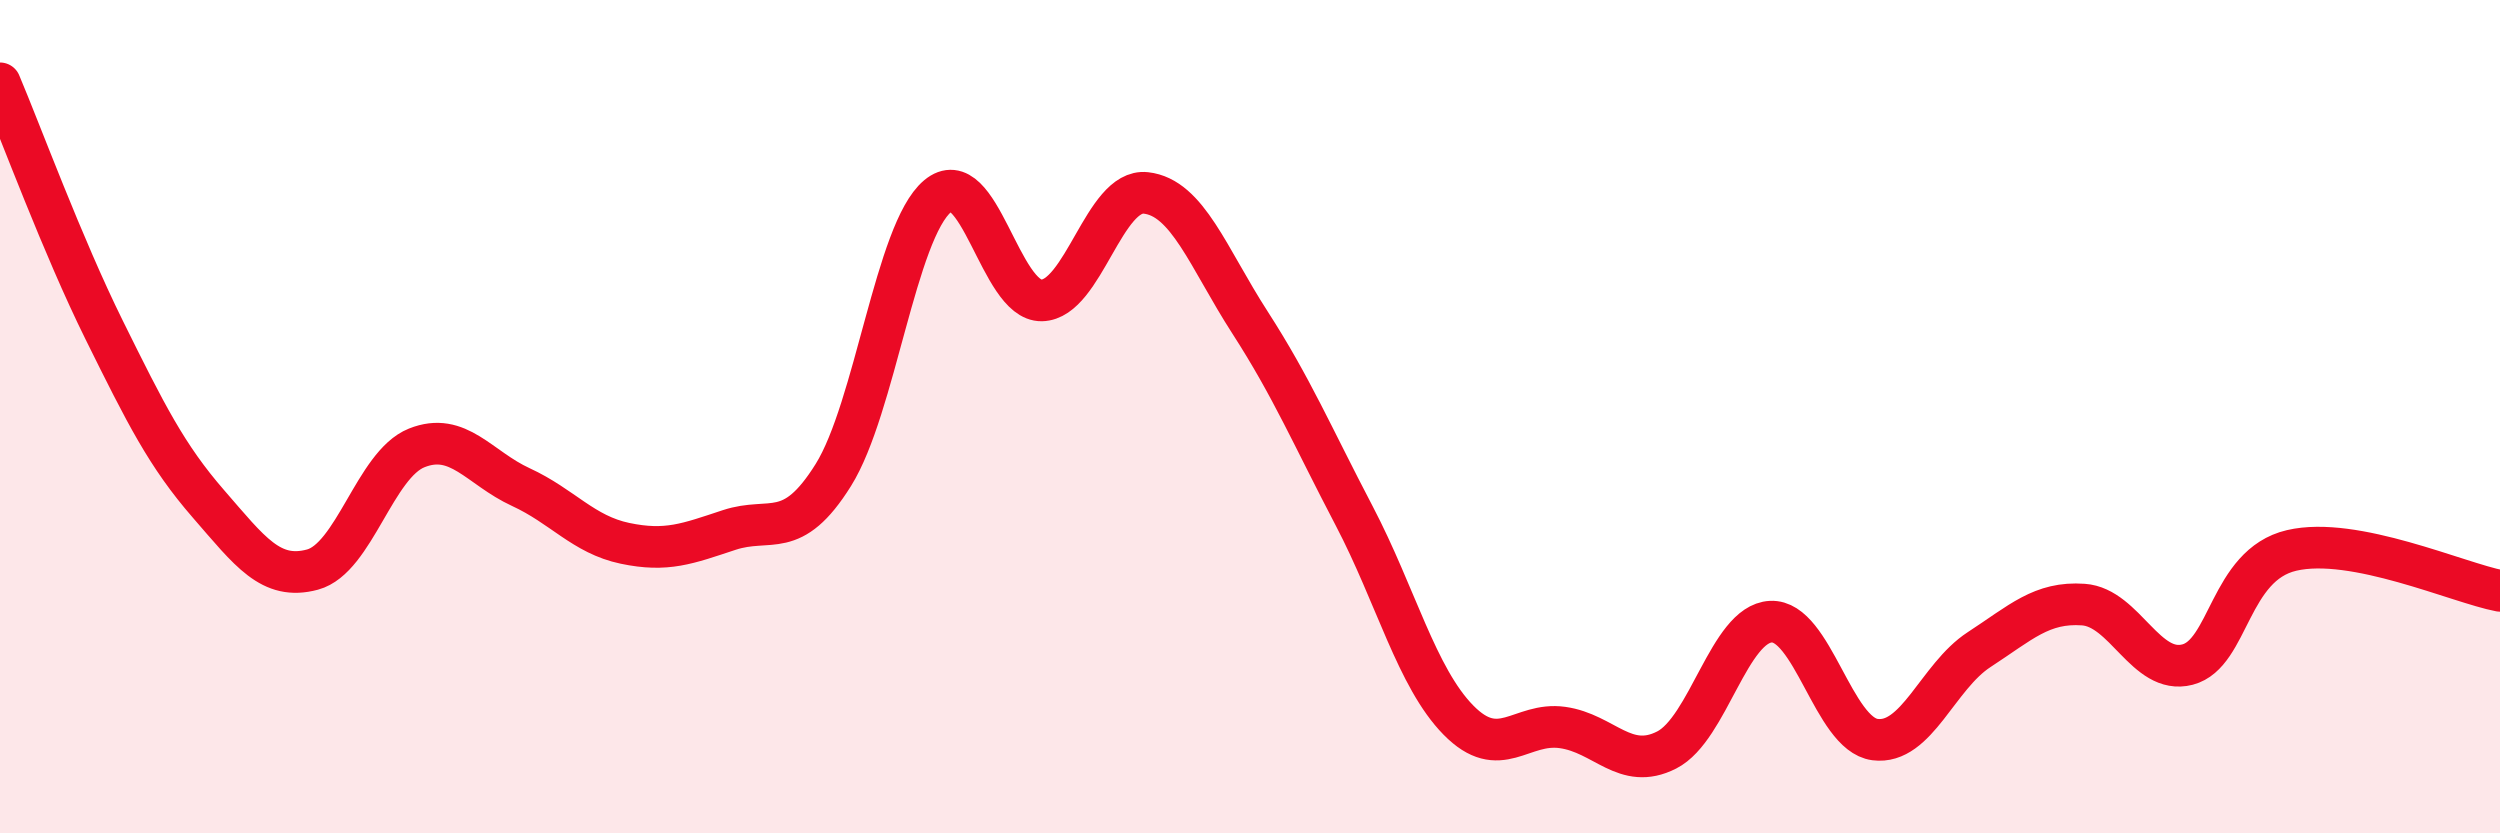 
    <svg width="60" height="20" viewBox="0 0 60 20" xmlns="http://www.w3.org/2000/svg">
      <path
        d="M 0,2 C 0.5,3.18 1.5,5.9 2.5,7.92 C 3.5,9.94 4,10.94 5,12.09 C 6,13.24 6.5,13.94 7.5,13.67 C 8.5,13.4 9,11.15 10,10.75 C 11,10.35 11.5,11.23 12.5,11.69 C 13.5,12.15 14,12.83 15,13.04 C 16,13.25 16.5,13.05 17.5,12.72 C 18.5,12.39 19,13 20,11.4 C 21,9.8 21.5,5.55 22.5,4.71 C 23.5,3.87 24,7.23 25,7.21 C 26,7.19 26.5,4.52 27.5,4.63 C 28.5,4.74 29,6.19 30,7.74 C 31,9.29 31.5,10.47 32.5,12.38 C 33.5,14.29 34,16.26 35,17.28 C 36,18.3 36.5,17.32 37.5,17.46 C 38.5,17.6 39,18.51 40,18 C 41,17.49 41.5,14.97 42.5,14.92 C 43.5,14.87 44,17.62 45,17.75 C 46,17.88 46.5,16.24 47.5,15.59 C 48.5,14.94 49,14.44 50,14.51 C 51,14.58 51.5,16.21 52.5,15.95 C 53.5,15.69 53.5,13.56 55,13.21 C 56.5,12.86 59,13.99 60,14.18L60 20L0 20Z"
        fill="#EB0A25"
        opacity="0.1"
        stroke-linecap="round"
        stroke-linejoin="round"
      />
      <path
        d="M 0,2 C 0.5,3.18 1.5,5.9 2.5,7.92 C 3.5,9.94 4,10.94 5,12.09 C 6,13.24 6.5,13.94 7.5,13.67 C 8.5,13.4 9,11.15 10,10.75 C 11,10.35 11.5,11.23 12.5,11.69 C 13.5,12.15 14,12.83 15,13.04 C 16,13.25 16.5,13.05 17.5,12.72 C 18.5,12.39 19,13 20,11.4 C 21,9.8 21.5,5.55 22.5,4.71 C 23.5,3.87 24,7.23 25,7.21 C 26,7.19 26.5,4.52 27.5,4.63 C 28.5,4.74 29,6.19 30,7.74 C 31,9.29 31.5,10.47 32.5,12.38 C 33.5,14.29 34,16.26 35,17.28 C 36,18.3 36.5,17.32 37.5,17.46 C 38.5,17.6 39,18.51 40,18 C 41,17.49 41.5,14.97 42.5,14.92 C 43.5,14.87 44,17.62 45,17.75 C 46,17.88 46.5,16.24 47.5,15.59 C 48.5,14.94 49,14.44 50,14.51 C 51,14.58 51.5,16.21 52.5,15.95 C 53.5,15.69 53.5,13.56 55,13.21 C 56.5,12.86 59,13.99 60,14.18"
        stroke="#EB0A25"
        stroke-width="1"
        fill="none"
        stroke-linecap="round"
        stroke-linejoin="round"
      />
    </svg>
  